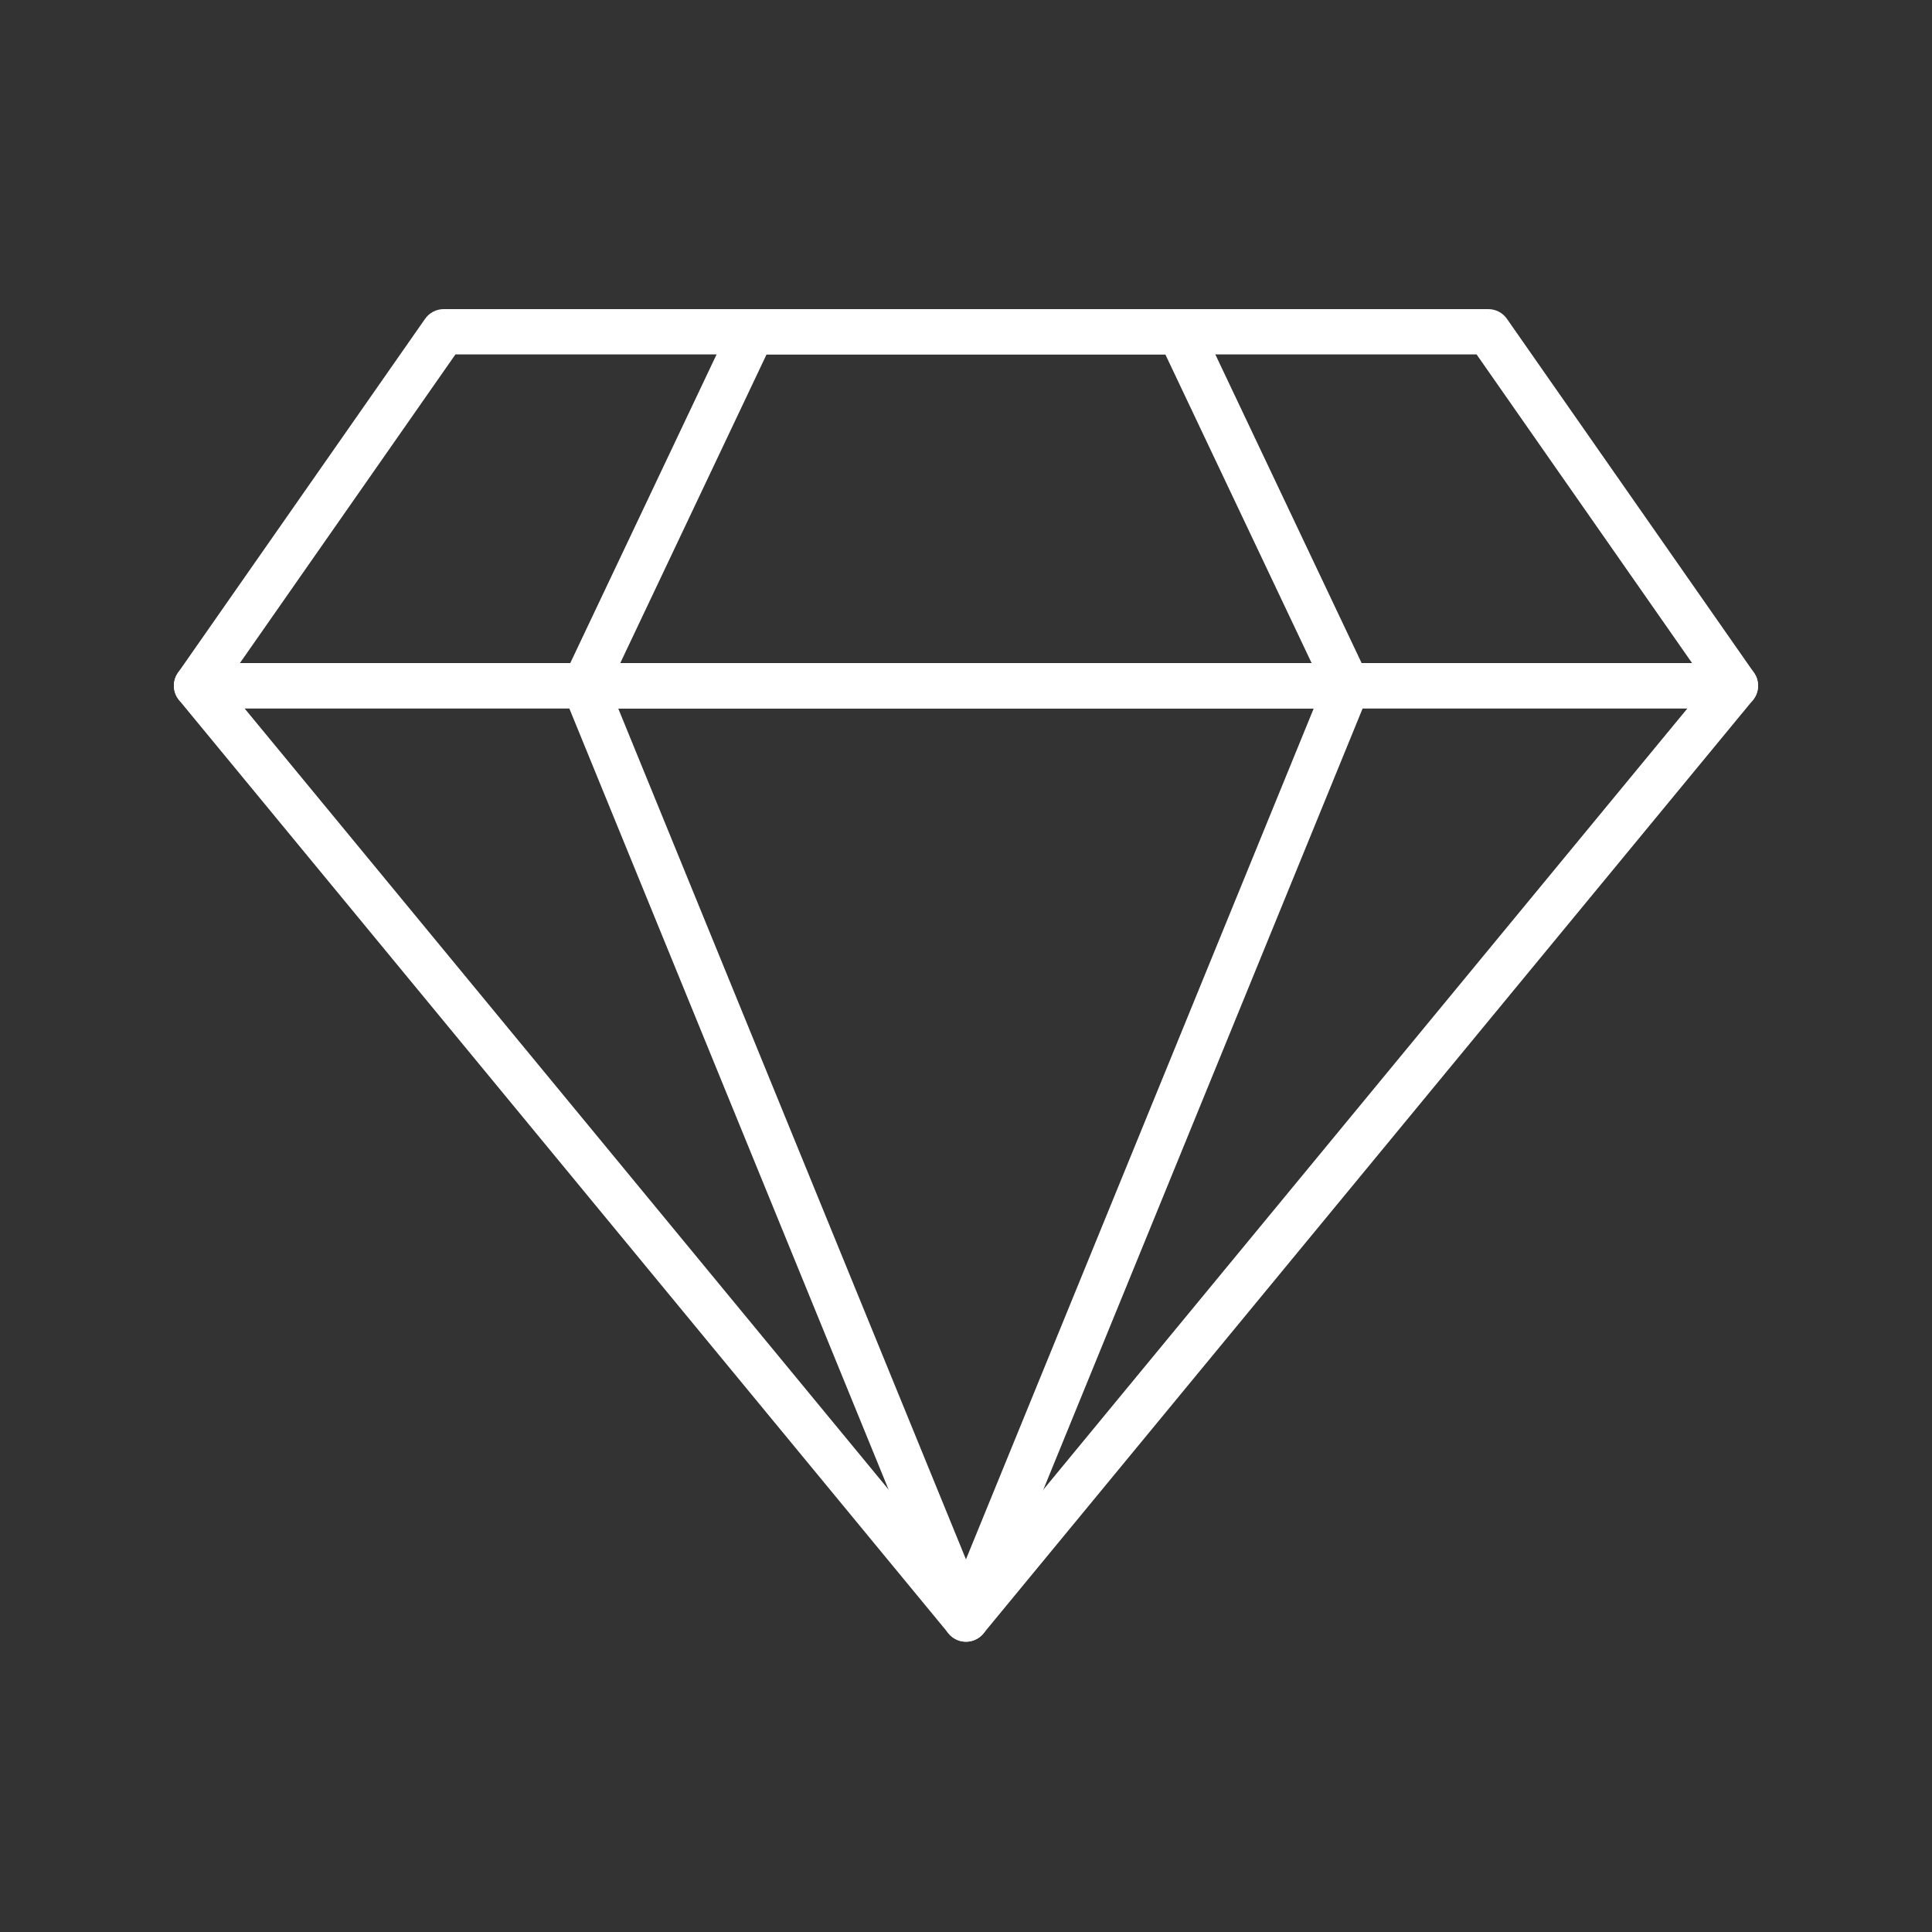 <svg id="privilege_diamond" width="100" height="100" viewBox="0 0 100 100" fill="none" xmlns="http://www.w3.org/2000/svg">
	<rect x="0" y="0" width="100" height="100" fill="#333333" stroke="none"/>
	<path
		d="M49.999 84.973C49.827 84.973 49.656 84.935 49.5 84.861C49.344 84.787 49.206 84.68 49.096 84.547L9.267 36.237C9.126 36.065 9.037 35.858 9.009 35.637C8.982 35.417 9.017 35.193 9.112 34.992C9.206 34.791 9.356 34.622 9.544 34.503C9.731 34.384 9.949 34.321 10.171 34.32H89.828C90.05 34.321 90.268 34.384 90.455 34.503C90.643 34.622 90.793 34.791 90.887 34.992C90.982 35.193 91.017 35.417 90.99 35.637C90.962 35.858 90.873 36.065 90.731 36.237L50.903 84.547C50.793 84.68 50.655 84.787 50.499 84.861C50.343 84.935 50.172 84.973 49.999 84.973ZM12.655 36.663L49.999 81.96L87.344 36.663H12.655Z"
		fill="white"/>
	<path
		d="M49.998 84.976C49.766 84.976 49.538 84.907 49.345 84.777C49.152 84.647 49.002 84.463 48.913 84.247L29.169 35.938C29.096 35.761 29.069 35.568 29.088 35.376C29.108 35.185 29.174 35.002 29.281 34.842C29.388 34.683 29.533 34.552 29.703 34.462C29.872 34.371 30.061 34.324 30.254 34.324H69.743C69.935 34.324 70.124 34.371 70.294 34.462C70.463 34.552 70.608 34.683 70.715 34.842C70.823 35.002 70.889 35.185 70.908 35.376C70.928 35.568 70.9 35.761 70.828 35.938L51.083 84.247C50.995 84.463 50.845 84.647 50.652 84.777C50.459 84.907 50.231 84.976 49.998 84.976ZM31.998 36.666L49.998 80.712L67.999 36.666H31.998Z"
		fill="white"/>
	<path
		d="M89.829 36.664H10.171C9.957 36.664 9.747 36.605 9.564 36.494C9.381 36.383 9.232 36.224 9.133 36.035C9.034 35.845 8.989 35.631 9.002 35.418C9.016 35.204 9.088 34.998 9.211 34.823L22.003 16.501C22.111 16.347 22.254 16.22 22.422 16.133C22.589 16.046 22.775 16 22.963 16H77.037C77.225 16 77.411 16.046 77.579 16.133C77.746 16.22 77.889 16.347 77.997 16.501L90.789 34.823C90.912 34.998 90.984 35.204 90.998 35.418C91.011 35.631 90.966 35.845 90.867 36.035C90.768 36.224 90.619 36.383 90.436 36.494C90.253 36.605 90.043 36.664 89.829 36.664ZM12.418 34.321H87.582L76.426 18.343H23.574L12.418 34.321Z"
		fill="white"/>
	<path
		d="M69.742 36.664H30.253C30.056 36.663 29.862 36.613 29.689 36.517C29.517 36.422 29.372 36.284 29.266 36.117C29.161 35.95 29.1 35.76 29.088 35.563C29.076 35.366 29.114 35.169 29.199 34.991L37.884 16.67C37.978 16.47 38.127 16.301 38.314 16.183C38.501 16.064 38.717 16.001 38.938 16H61.057C61.278 16.001 61.494 16.064 61.681 16.183C61.867 16.301 62.017 16.47 62.111 16.67L70.796 34.991C70.881 35.169 70.919 35.366 70.907 35.563C70.895 35.76 70.834 35.95 70.729 36.117C70.624 36.284 70.478 36.422 70.305 36.517C70.133 36.613 69.939 36.663 69.742 36.664ZM32.105 34.321H67.89L60.317 18.343H39.678L32.105 34.321Z"
		fill="white"/>
</svg>
